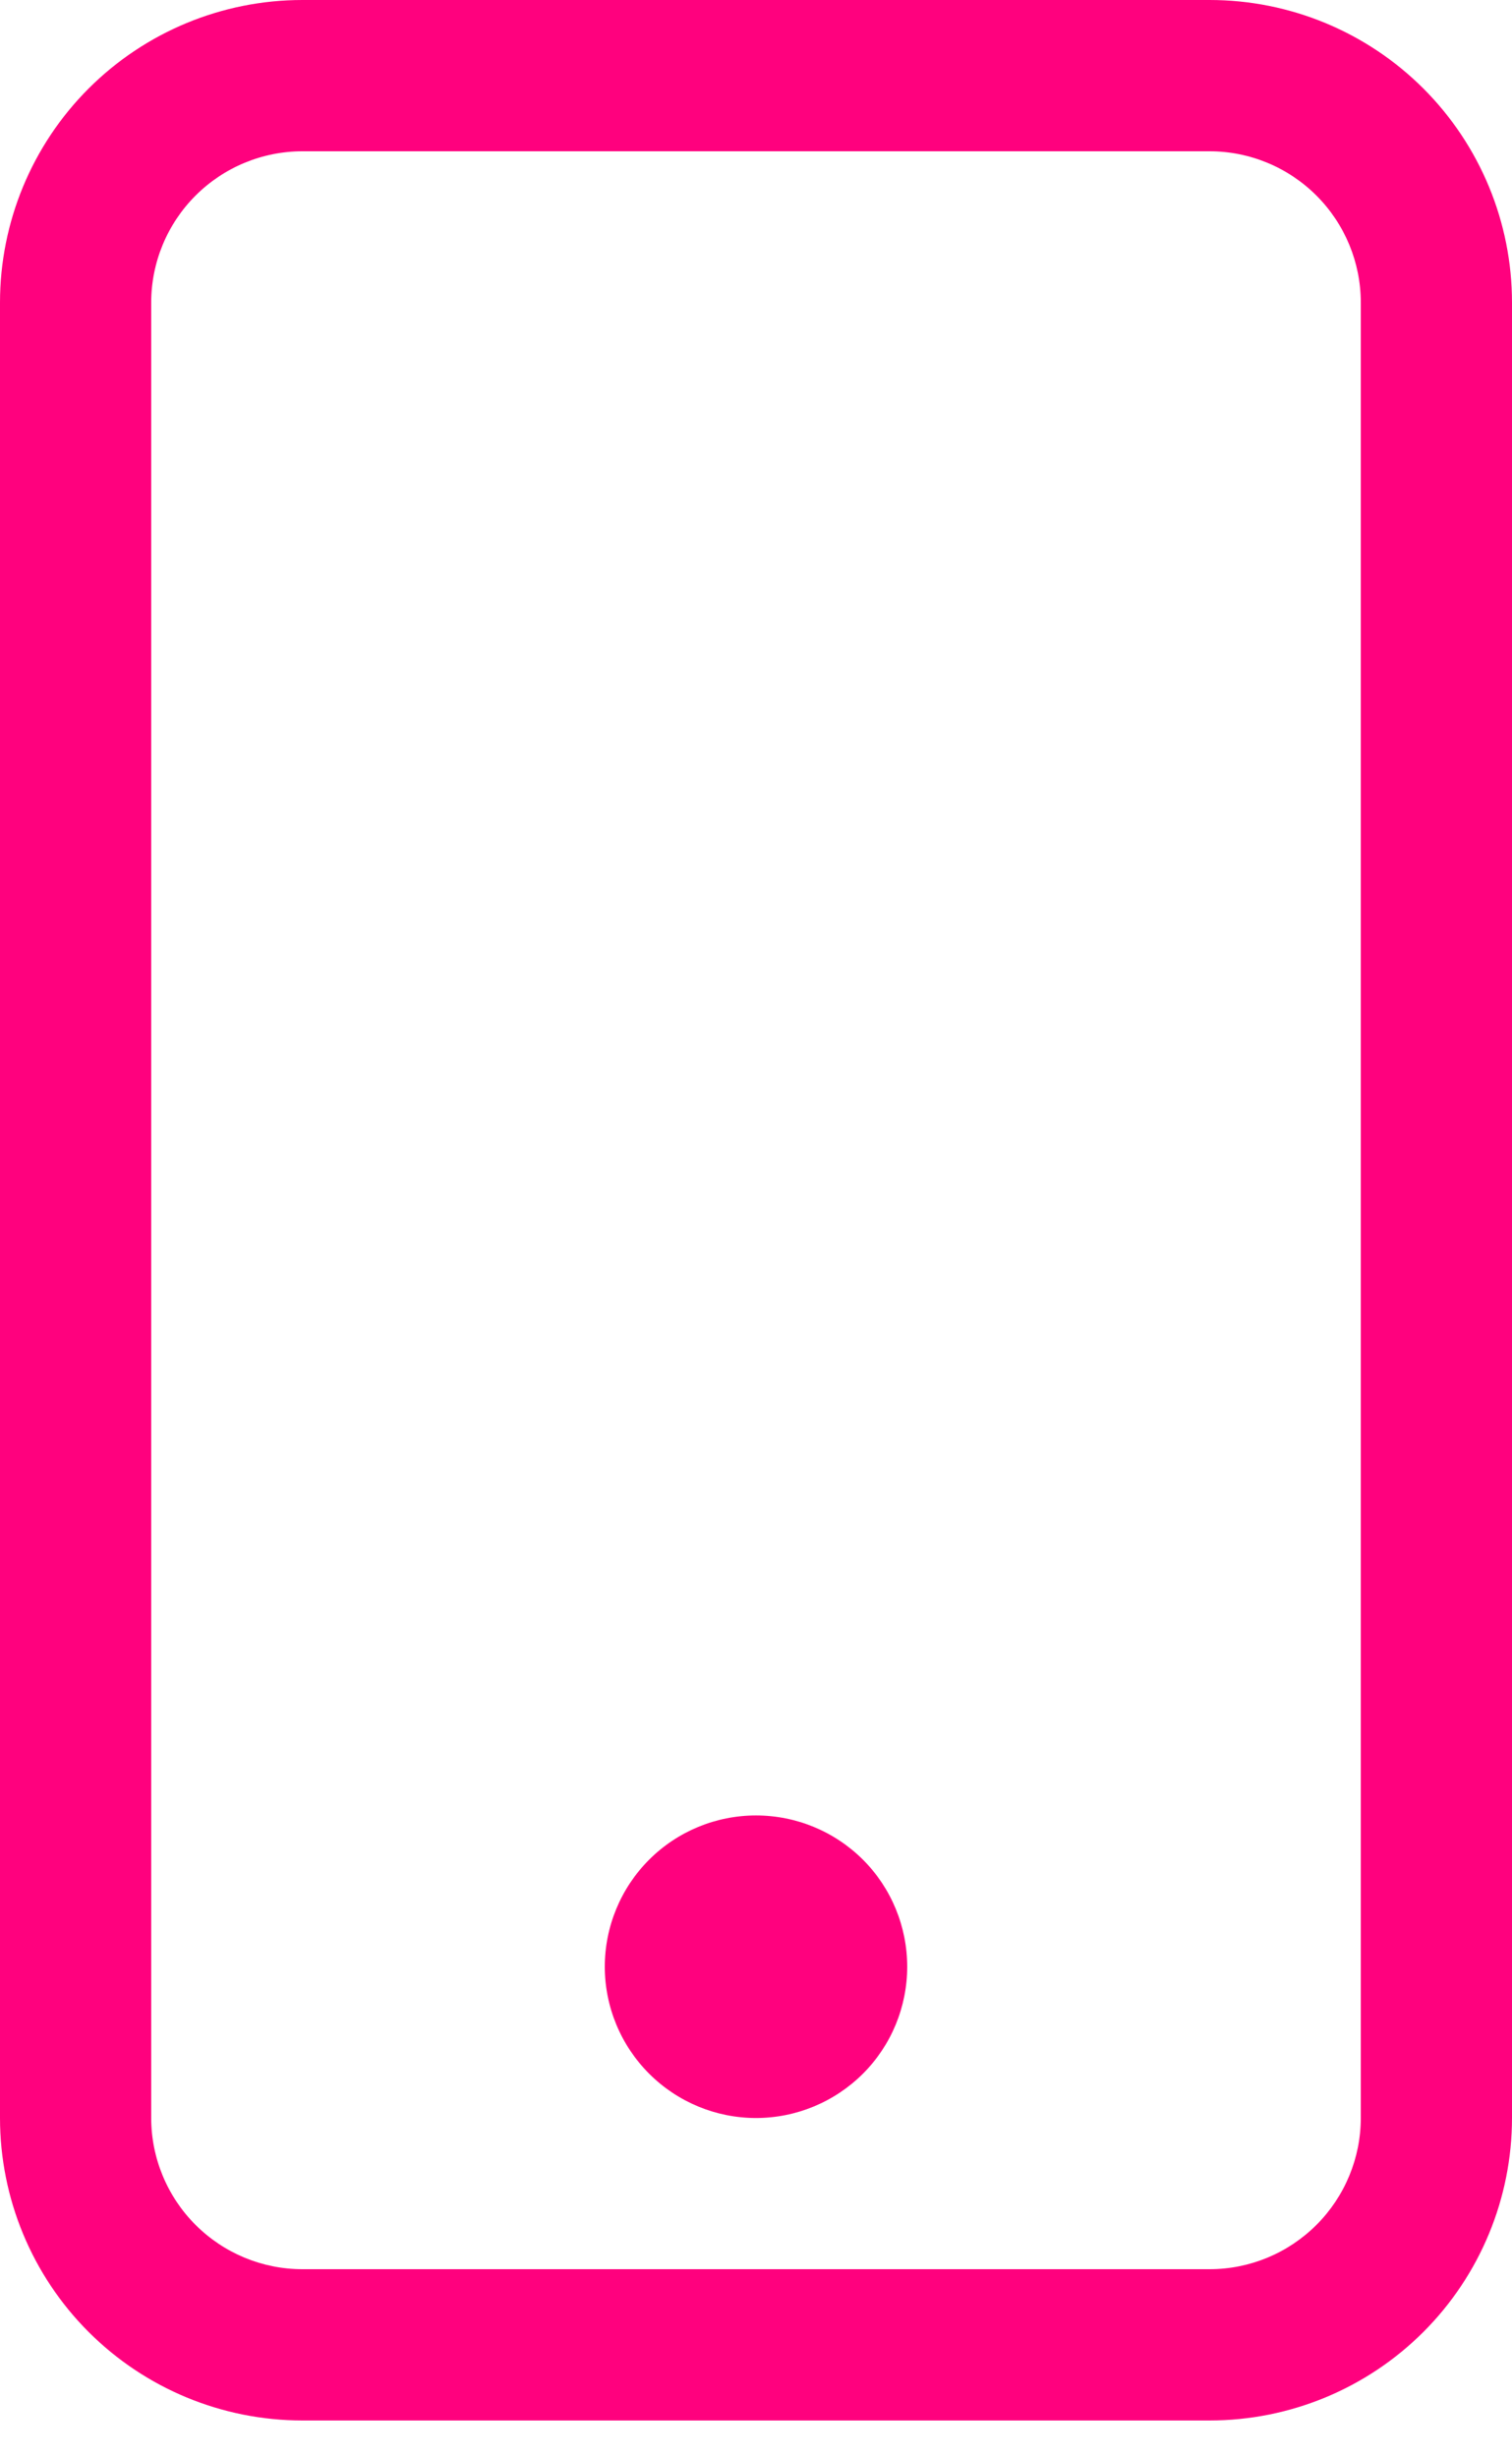 <svg width="16" height="26" viewBox="0 0 16 26" fill="none" xmlns="http://www.w3.org/2000/svg">
<path d="M12.8 1.6C13.224 1.6 13.631 1.769 13.931 2.069C14.231 2.369 14.4 2.776 14.4 3.2V22.4C14.4 22.824 14.231 23.231 13.931 23.531C13.631 23.831 13.224 24 12.8 24H3.2C2.776 24 2.369 23.831 2.069 23.531C1.769 23.231 1.6 22.824 1.6 22.4V3.2C1.6 2.776 1.769 2.369 2.069 2.069C2.369 1.769 2.776 1.6 3.2 1.6H12.8ZM3.2 0C2.351 0 1.537 0.337 0.937 0.937C0.337 1.537 0 2.351 0 3.2V22.4C0 23.249 0.337 24.063 0.937 24.663C1.537 25.263 2.351 25.6 3.2 25.6H12.8C13.649 25.6 14.463 25.263 15.063 24.663C15.663 24.063 16 23.249 16 22.4V3.2C16 2.351 15.663 1.537 15.063 0.937C14.463 0.337 13.649 0 12.8 0L3.2 0Z" fill="#FF017E"/>
<path d="M8 22.401C8.424 22.401 8.831 22.232 9.132 21.932C9.432 21.632 9.6 21.225 9.6 20.801C9.6 20.376 9.432 19.969 9.132 19.669C8.831 19.369 8.424 19.201 8 19.201C7.576 19.201 7.169 19.369 6.869 19.669C6.569 19.969 6.4 20.376 6.4 20.801C6.4 21.225 6.569 21.632 6.869 21.932C7.169 22.232 7.576 22.401 8 22.401Z" fill="#FF017E"/>
</svg>
